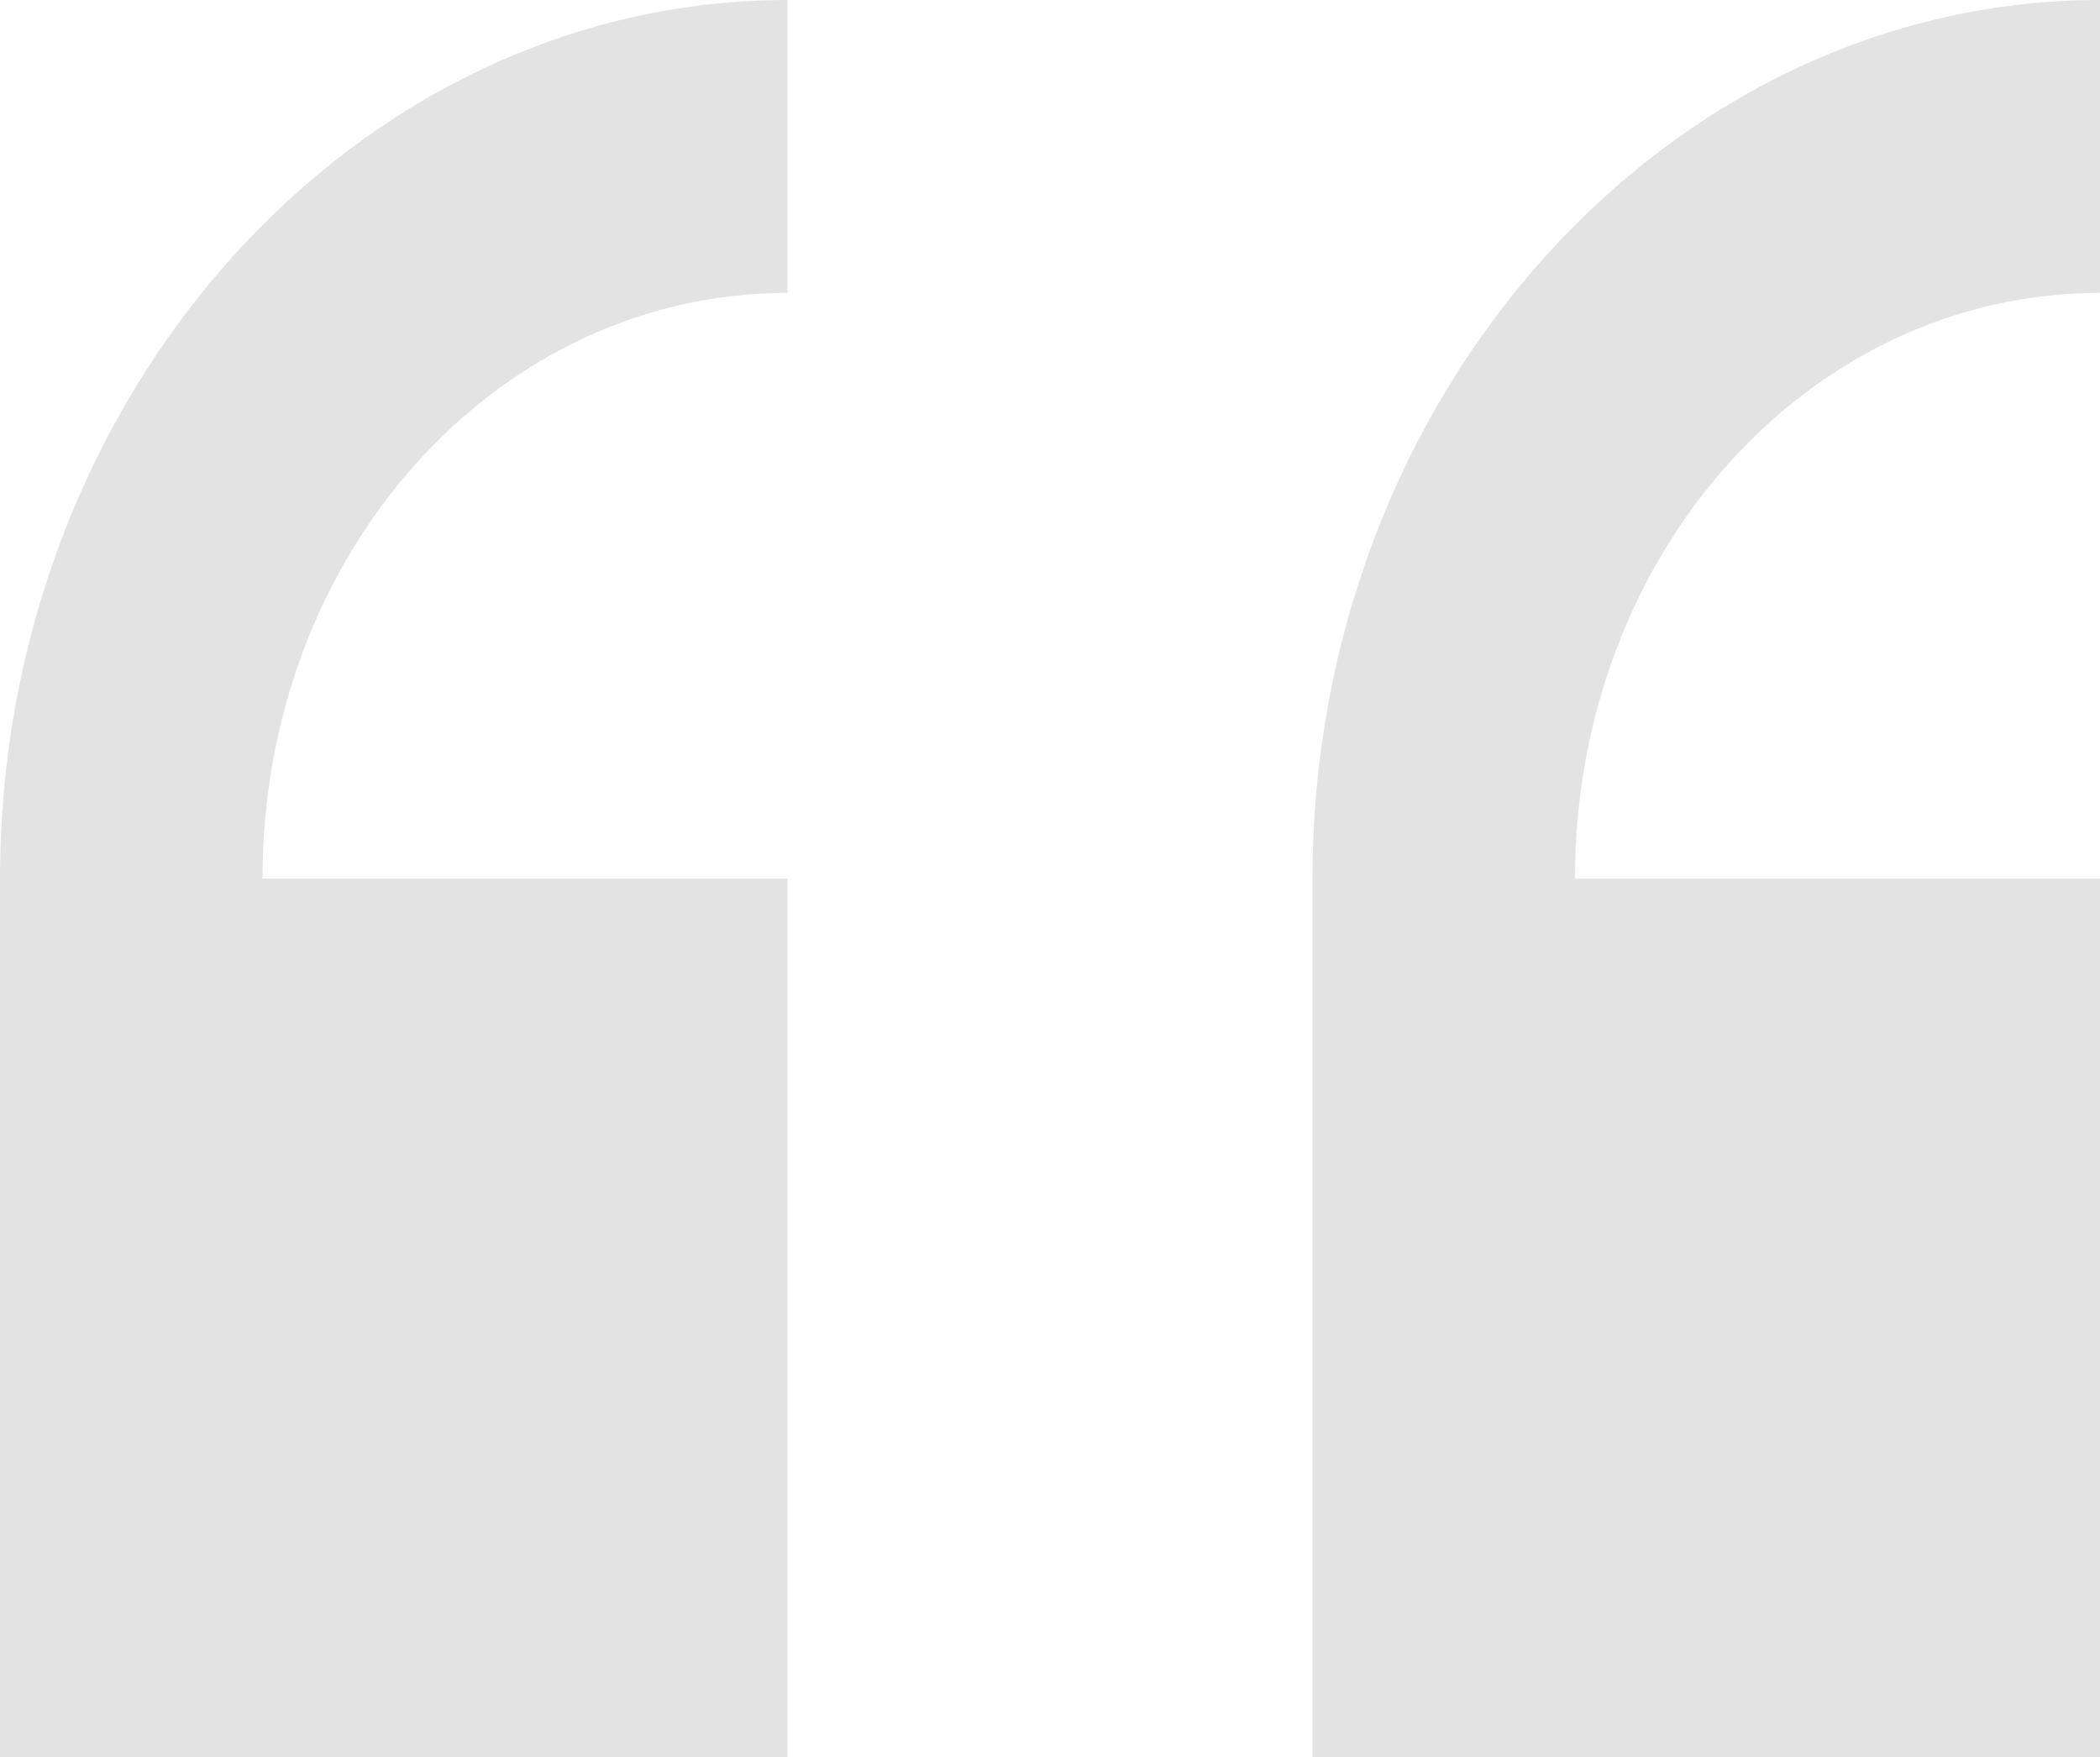 <svg xmlns="http://www.w3.org/2000/svg" width="92" height="77" viewBox="0 0 92 77"><defs><style>.a{fill:#e3e3e3;}</style></defs><path class="a" d="M34.5,0C15.525,0,0,17.325,0,38.5V77H34.5V38.5h-23c0-14.245,10.235-25.667,23-25.667ZM92,0C73.025,0,57.5,17.325,57.5,38.5V77H92V38.5H69c0-14.245,10.235-25.667,23-25.667Z"/></svg>